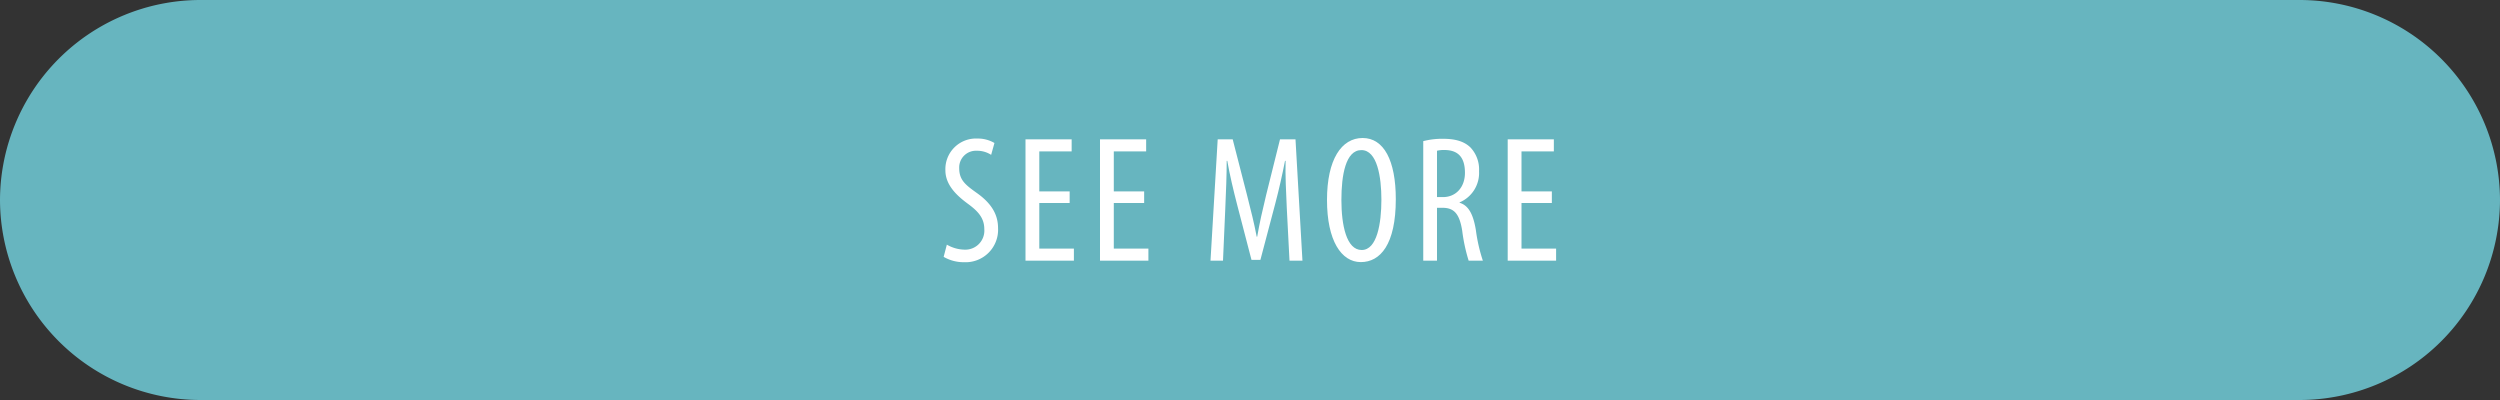 <svg xmlns="http://www.w3.org/2000/svg" viewBox="0 0 500 80"><rect x="0" y="0" width="500" height="80" fill="#333333" stroke="none"/><defs><style>.cls-1{fill:#67b5bf;}.cls-2{fill:#fff;}</style></defs><title>アセット 2</title><g id="レイヤー_2" data-name="レイヤー 2"><g id="レイヤー_1-2" data-name="レイヤー 1"><path class="cls-1" d="M500,40a40.12,40.12,0,0,1-40,40H40A40.12,40.12,0,0,1,0,40H0A40.12,40.12,0,0,1,40,0H460a40.12,40.12,0,0,1,40,40Z"/><path class="cls-2" d="M189.37,48.93a7.32,7.32,0,0,0,3.49,1,3.81,3.81,0,0,0,4-4.12c0-2.24-1.31-3.6-3.21-5s-4.57-3.59-4.57-6.73a6.12,6.12,0,0,1,6.42-6.37,6.5,6.5,0,0,1,3.39.89l-.66,2.37a5.17,5.17,0,0,0-2.89-.82,3.35,3.35,0,0,0-3.5,3.47c0,2.4,1.26,3.36,3.56,5,2.92,2.08,4.21,4.31,4.21,7a6.49,6.49,0,0,1-6.79,6.82,7.94,7.94,0,0,1-4.09-1.07Z"/><path class="cls-2" d="M213.93,40.6h-6.07v9.12h6.92v2.41H205.1V27.87h9.23v2.41h-6.47v8h6.07Z"/><path class="cls-2" d="M228.83,40.6h-6.07v9.12h6.92v2.41H220V27.87h9.23v2.41h-6.47v8h6.07Z"/><path class="cls-2" d="M257.36,41.68c-.15-3.2-.32-6.75-.24-9.5H257c-.53,2.7-1.17,5.6-1.92,8.44l-3,11.36H250.3l-2.84-10.91c-.8-3.09-1.51-6.09-2-8.89h-.12c0,2.85-.14,6.25-.29,9.7l-.45,10.25h-2.5l1.44-24.26h3L249.4,39c.81,3.2,1.42,5.58,1.94,8.34h.1c.48-2.77,1-5.08,1.79-8.34L256,27.87h3.1l1.39,24.26h-2.59Z"/><path class="cls-2" d="M279.16,39.84c0,9.08-3.11,12.58-7,12.58S265.4,48.13,265.4,40s2.9-12.4,7.13-12.4S279.16,32.08,279.16,39.84ZM268.28,40c0,5,1,10,4.06,10s3.94-5.3,3.94-10.07c0-4.52-.83-9.91-4-9.91S268.28,35.08,268.28,40Z"/><path class="cls-2" d="M284.65,28.23a15,15,0,0,1,4-.47c2.38,0,4.18.5,5.45,1.74a6.4,6.4,0,0,1,1.71,4.73,6.39,6.39,0,0,1-3.9,6.25v.07c1.79.54,2.73,2.26,3.26,5.44a33,33,0,0,0,1.4,6.14h-2.84a34.42,34.42,0,0,1-1.29-6c-.54-3.33-1.59-4.57-3.94-4.57h-1.1V52.13h-2.75Zm2.75,11.19h1.18c2.63,0,4.41-2,4.41-4.85S291.85,30,288.86,30a5.55,5.55,0,0,0-1.46.15Z"/><path class="cls-2" d="M310.37,40.6H304.3v9.12h6.92v2.41h-9.68V27.87h9.23v2.41H304.3v8h6.07Z"/></g></g></svg>